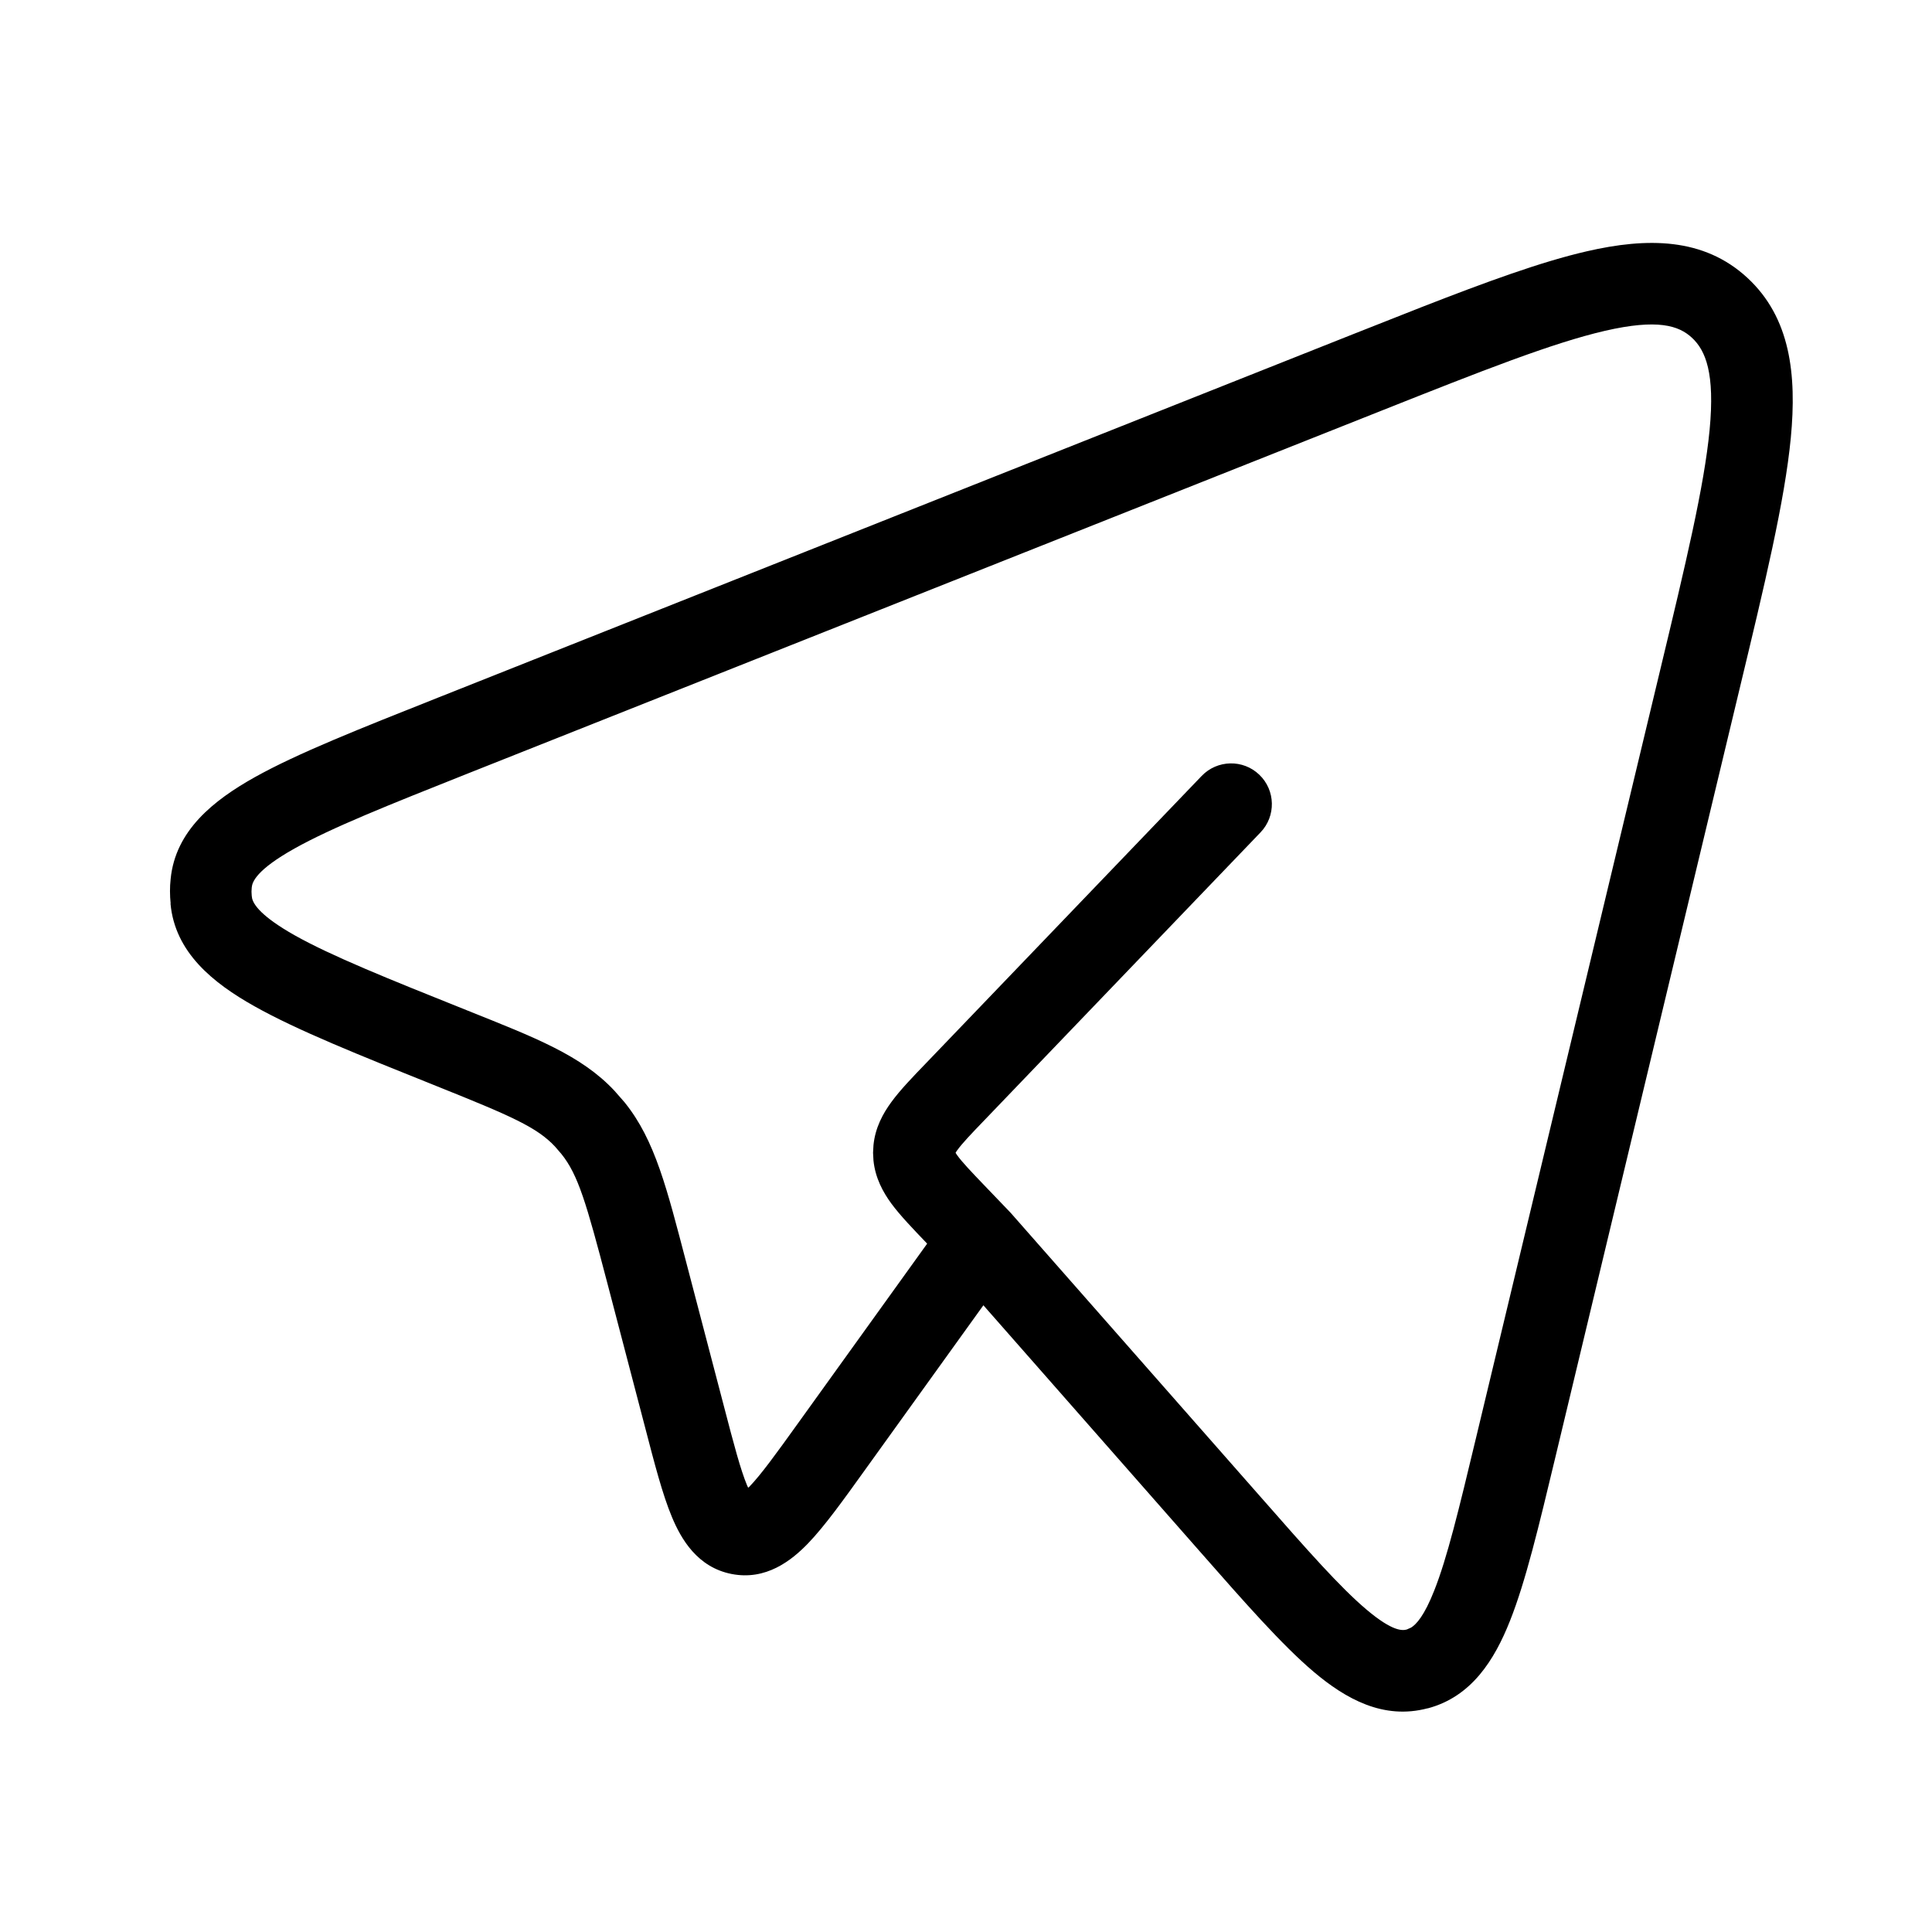 <?xml version="1.0" encoding="UTF-8"?> <svg xmlns="http://www.w3.org/2000/svg" width="28" height="28" viewBox="0 0 28 28" fill="none"><path d="M22.997 3.642C23.87 3.441 24.69 3.44 25.324 4.026C25.948 4.603 26.041 5.427 25.954 6.343C25.866 7.262 25.575 8.47 25.208 9.997L22.539 21.13C22.303 22.114 22.112 22.917 21.884 23.49C21.659 24.058 21.326 24.591 20.691 24.759L20.69 24.758C20.049 24.928 19.503 24.621 19.04 24.23C18.576 23.837 18.039 23.224 17.382 22.477L14.252 18.917L12.537 21.302C12.226 21.735 11.954 22.116 11.709 22.37C11.471 22.616 11.101 22.91 10.601 22.811C10.106 22.713 9.871 22.304 9.739 21.988C9.601 21.66 9.484 21.204 9.348 20.682L8.802 18.596C8.497 17.433 8.379 17.026 8.136 16.724L8.043 16.616C7.782 16.338 7.416 16.177 6.333 15.743C5.209 15.292 4.309 14.933 3.687 14.583C3.087 14.246 2.535 13.803 2.471 13.095L2.473 13.094C2.461 12.976 2.46 12.857 2.473 12.739C2.542 12.037 3.094 11.599 3.692 11.264C4.315 10.916 5.217 10.56 6.342 10.113L19.595 4.849L20.598 4.453C21.549 4.082 22.343 3.792 22.997 3.642ZM24.52 4.894C24.33 4.718 24.023 4.619 23.262 4.794C22.5 4.97 21.479 5.373 20.031 5.948L6.778 11.211C5.619 11.672 4.807 11.996 4.269 12.297C3.709 12.61 3.656 12.786 3.649 12.858L3.648 12.867C3.646 12.885 3.645 12.904 3.645 12.923L3.648 12.979L3.649 12.989L3.654 13.021C3.676 13.108 3.779 13.277 4.267 13.553C4.804 13.855 5.615 14.181 6.774 14.645C7.757 15.039 8.425 15.294 8.906 15.809L9.054 15.978L9.056 15.981C9.496 16.527 9.668 17.238 9.946 18.297L10.492 20.382C10.638 20.942 10.732 21.299 10.829 21.532C10.834 21.542 10.839 21.552 10.843 21.561C10.848 21.556 10.854 21.553 10.858 21.549C11.029 21.372 11.242 21.078 11.577 20.611L13.437 18.024L13.425 18.011L13.424 18.01C13.234 17.811 13.049 17.62 12.919 17.444C12.796 17.276 12.685 17.072 12.659 16.819L12.653 16.707L12.659 16.597C12.684 16.344 12.795 16.14 12.918 15.972C13.048 15.794 13.233 15.603 13.425 15.404L17.415 11.246C17.641 11.01 18.016 11.002 18.251 11.228C18.487 11.454 18.494 11.829 18.268 12.064L14.278 16.223L14.277 16.224C14.063 16.446 13.945 16.571 13.873 16.67C13.862 16.684 13.855 16.697 13.849 16.707C13.855 16.716 13.862 16.73 13.873 16.744C13.945 16.843 14.064 16.969 14.278 17.192L14.631 17.56C14.637 17.566 14.643 17.573 14.649 17.579L18.27 21.695C18.953 22.473 19.422 23.004 19.804 23.327C20.187 23.651 20.328 23.632 20.388 23.616L20.451 23.588C20.527 23.541 20.642 23.416 20.785 23.054C20.974 22.578 21.143 21.876 21.388 20.854L24.058 9.721C24.434 8.156 24.699 7.046 24.777 6.23C24.855 5.41 24.721 5.08 24.52 4.894Z" fill="black"></path></svg> 